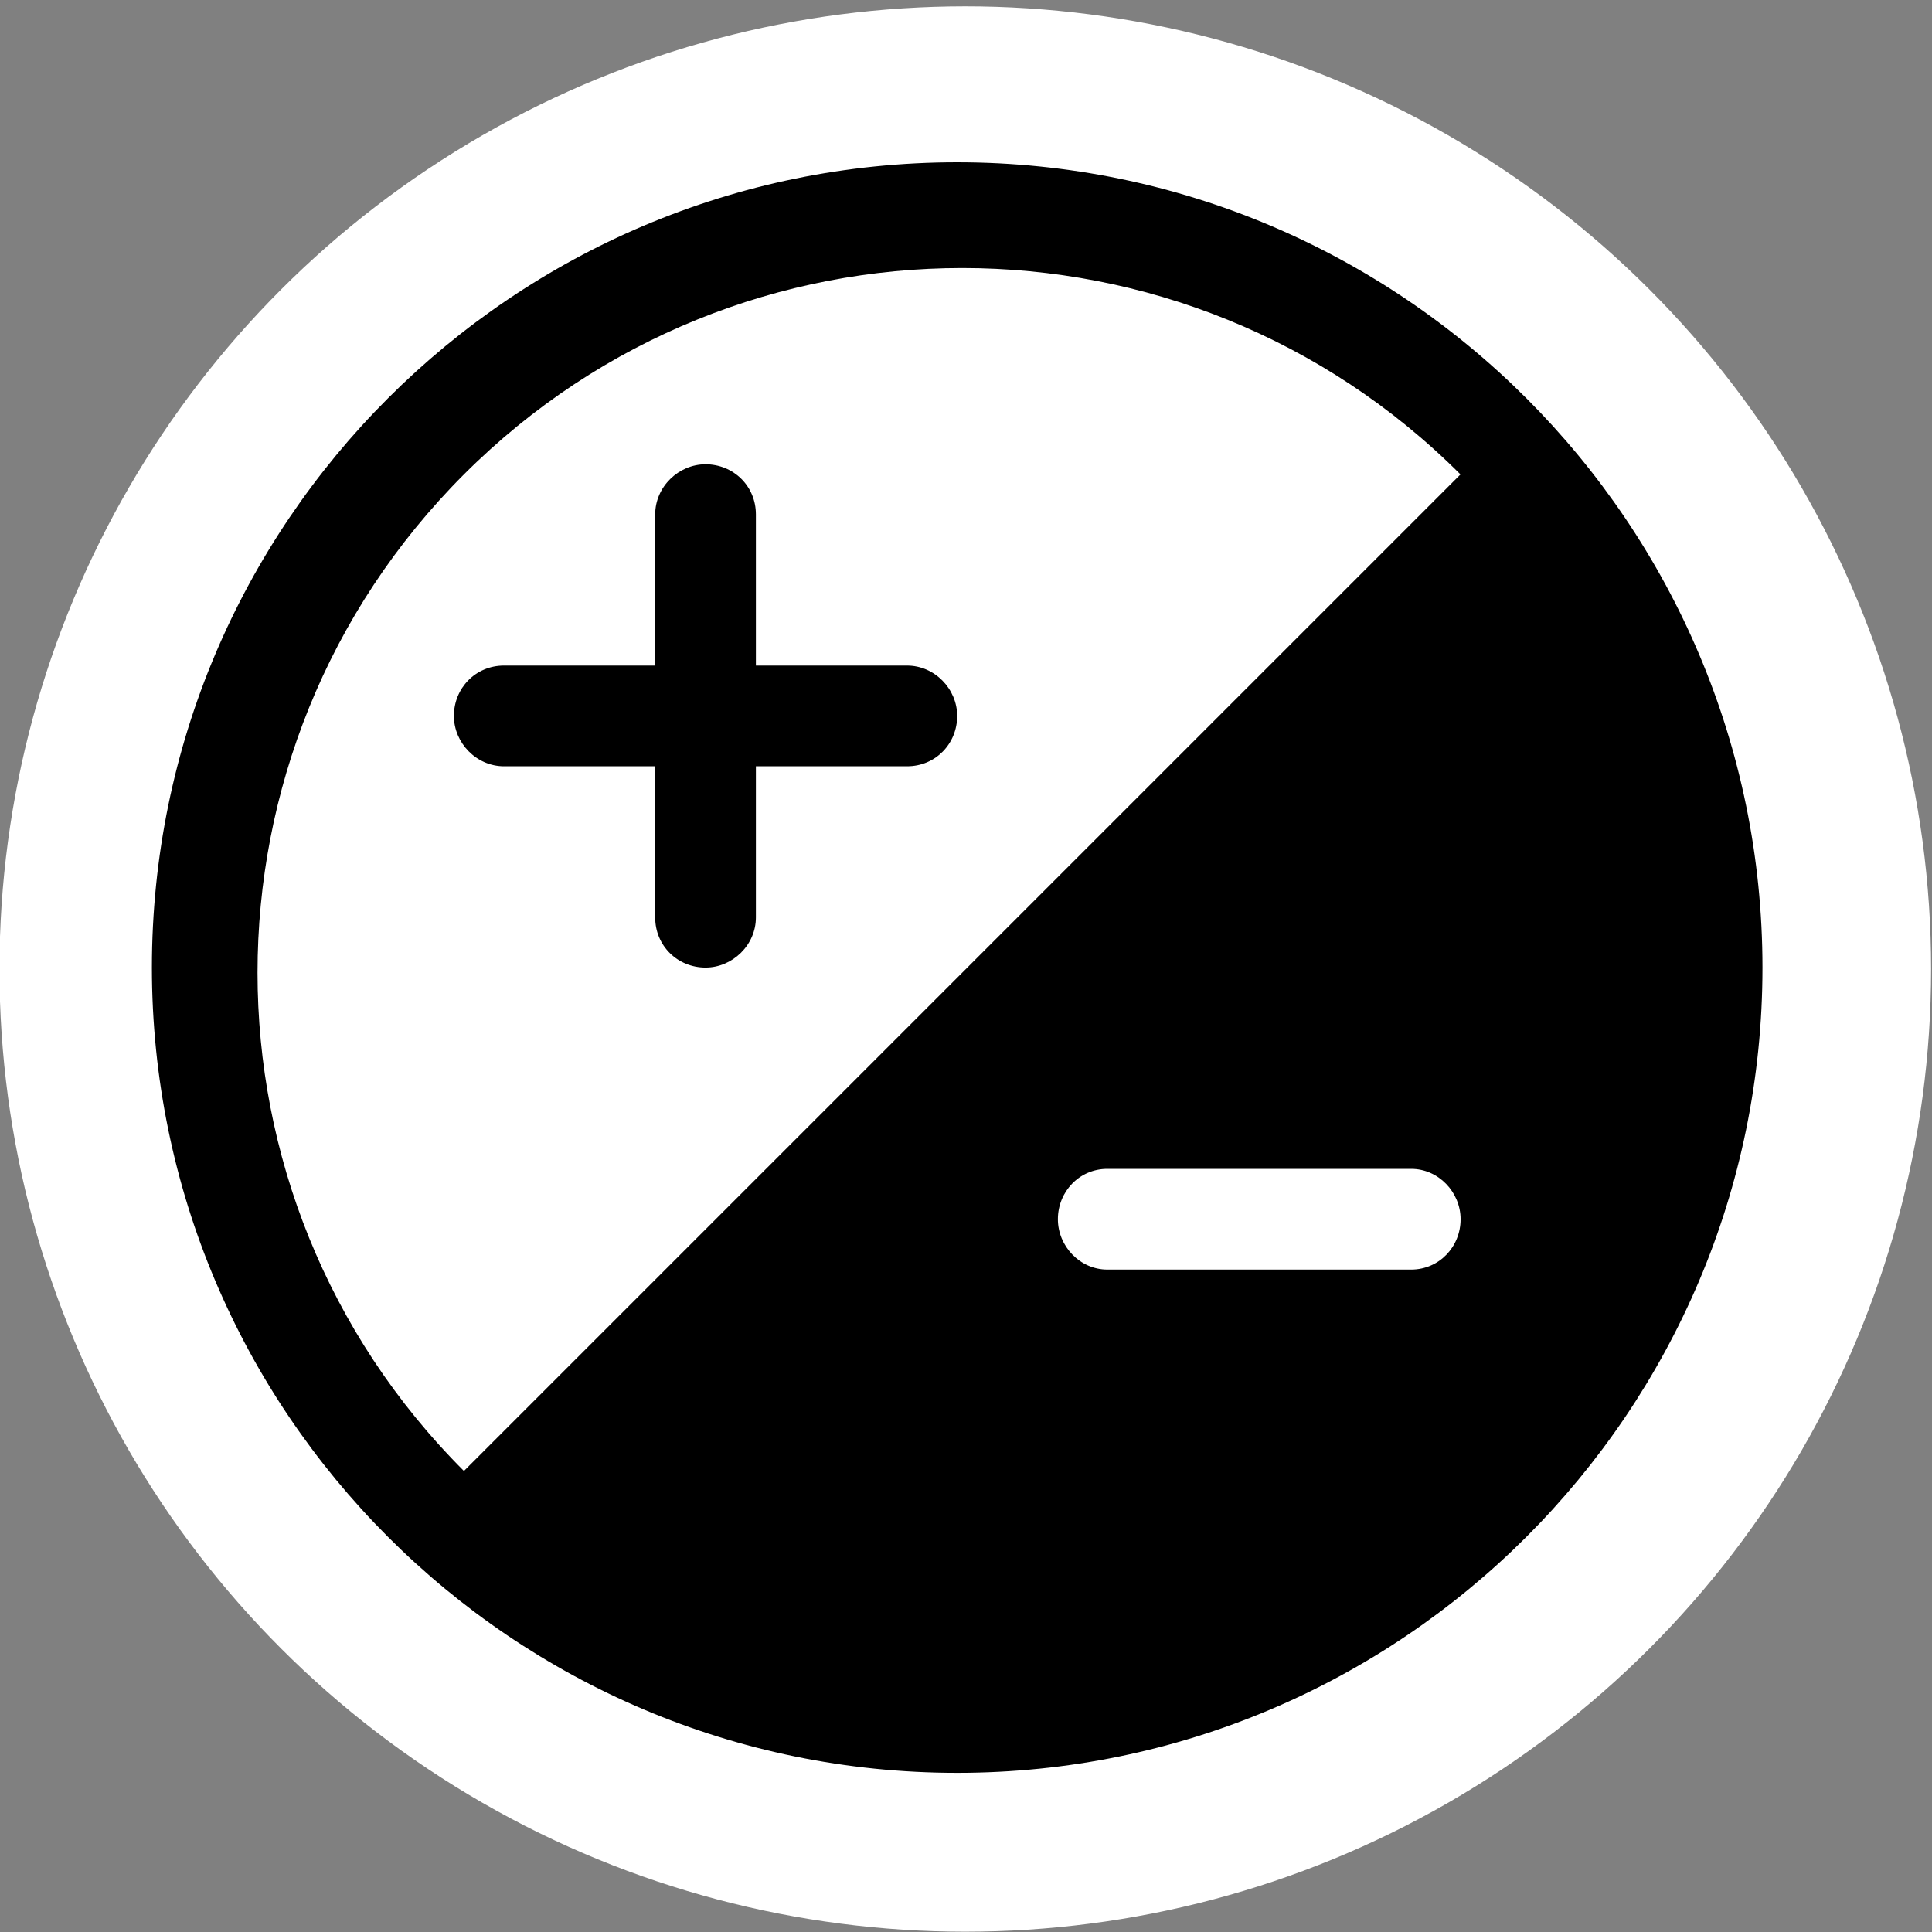<?xml version="1.0" encoding="UTF-8" standalone="no"?>
<svg
   width="16"
   height="16"
   viewBox="0 0 16 16"
   version="1.1"
   id="svg4"
   sodipodi:docname="Kontrast.svg"
   inkscape:version="1.1.2 (b8e25be833, 2022-02-05)"
   xmlns:inkscape="http://www.inkscape.org/namespaces/inkscape"
   xmlns:sodipodi="http://sodipodi.sourceforge.net/DTD/sodipodi-0.dtd"
   xmlns="http://www.w3.org/2000/svg"
   xmlns:svg="http://www.w3.org/2000/svg">
  <rect x="0" y="0" width="16" height="16" fill="#808080" stroke="none"/>
  <defs
     id="defs8" />
  <sodipodi:namedview
     id="namedview6"
     pagecolor="#ffffff"
     bordercolor="#666666"
     borderopacity="1.0"
     inkscape:pageshadow="2"
     inkscape:pageopacity="0.0"
     inkscape:pagecheckerboard="0"
     showgrid="false"
     inkscape:zoom="22.627417"
     inkscape:cx="3.049398"
     inkscape:cy="6.2313785"
     inkscape:window-width="1920"
     inkscape:window-height="1131"
     inkscape:window-x="0"
     inkscape:window-y="0"
     inkscape:window-maximized="1"
     inkscape:current-layer="svg4" />
  <ellipse
     style="fill:#ffffff;fill-opacity:1;stroke:#ffffff;stroke-width:2.149;stroke-opacity:1"
     id="path847"
     cx="7.994"
     cy="8.025"
     rx="6.924"
     ry="6.898" />
  <path
     fill="#000000"
     fill-rule="evenodd"
     d="M 5.426,5.512 H 4.174 c -0.236,0 -0.415,0.187 -0.415,0.417 0,0.223 0.186,0.417 0.415,0.417 H 5.426 V 7.598 c 0,0.236 0.187,0.415 0.417,0.415 0.223,0 0.417,-0.186 0.417,-0.415 V 6.346 h 1.252 c 0.236,0 0.415,-0.187 0.415,-0.417 0,-0.223 -0.186,-0.417 -0.415,-0.417 H 6.26 V 4.26 c 0,-0.236 -0.187,-0.415 -0.417,-0.415 -0.223,0 -0.417,0.186 -0.417,0.415 z M 1.258,8.013 c 0,-3.683 2.993,-6.669 6.669,-6.669 3.683,0 6.669,2.993 6.669,6.669 0,3.683 -2.993,6.669 -6.669,6.669 -3.683,0 -6.669,-2.993 -6.669,-6.669 z M 12.095,3.929 c -2.279,-2.279 -5.974,-2.279 -8.253,0 -2.279,2.279 -2.279,5.974 0,8.253 z M 8.761,10.097 c 0,-0.23 0.179,-0.417 0.409,-0.417 h 2.517 c 0.226,0 0.409,0.193 0.409,0.417 0,0.23 -0.179,0.417 -0.409,0.417 H 9.17 c -0.226,0 -0.409,-0.193 -0.409,-0.417 z"
     id="path2"
     style="stroke-width:0.834" />
</svg>
